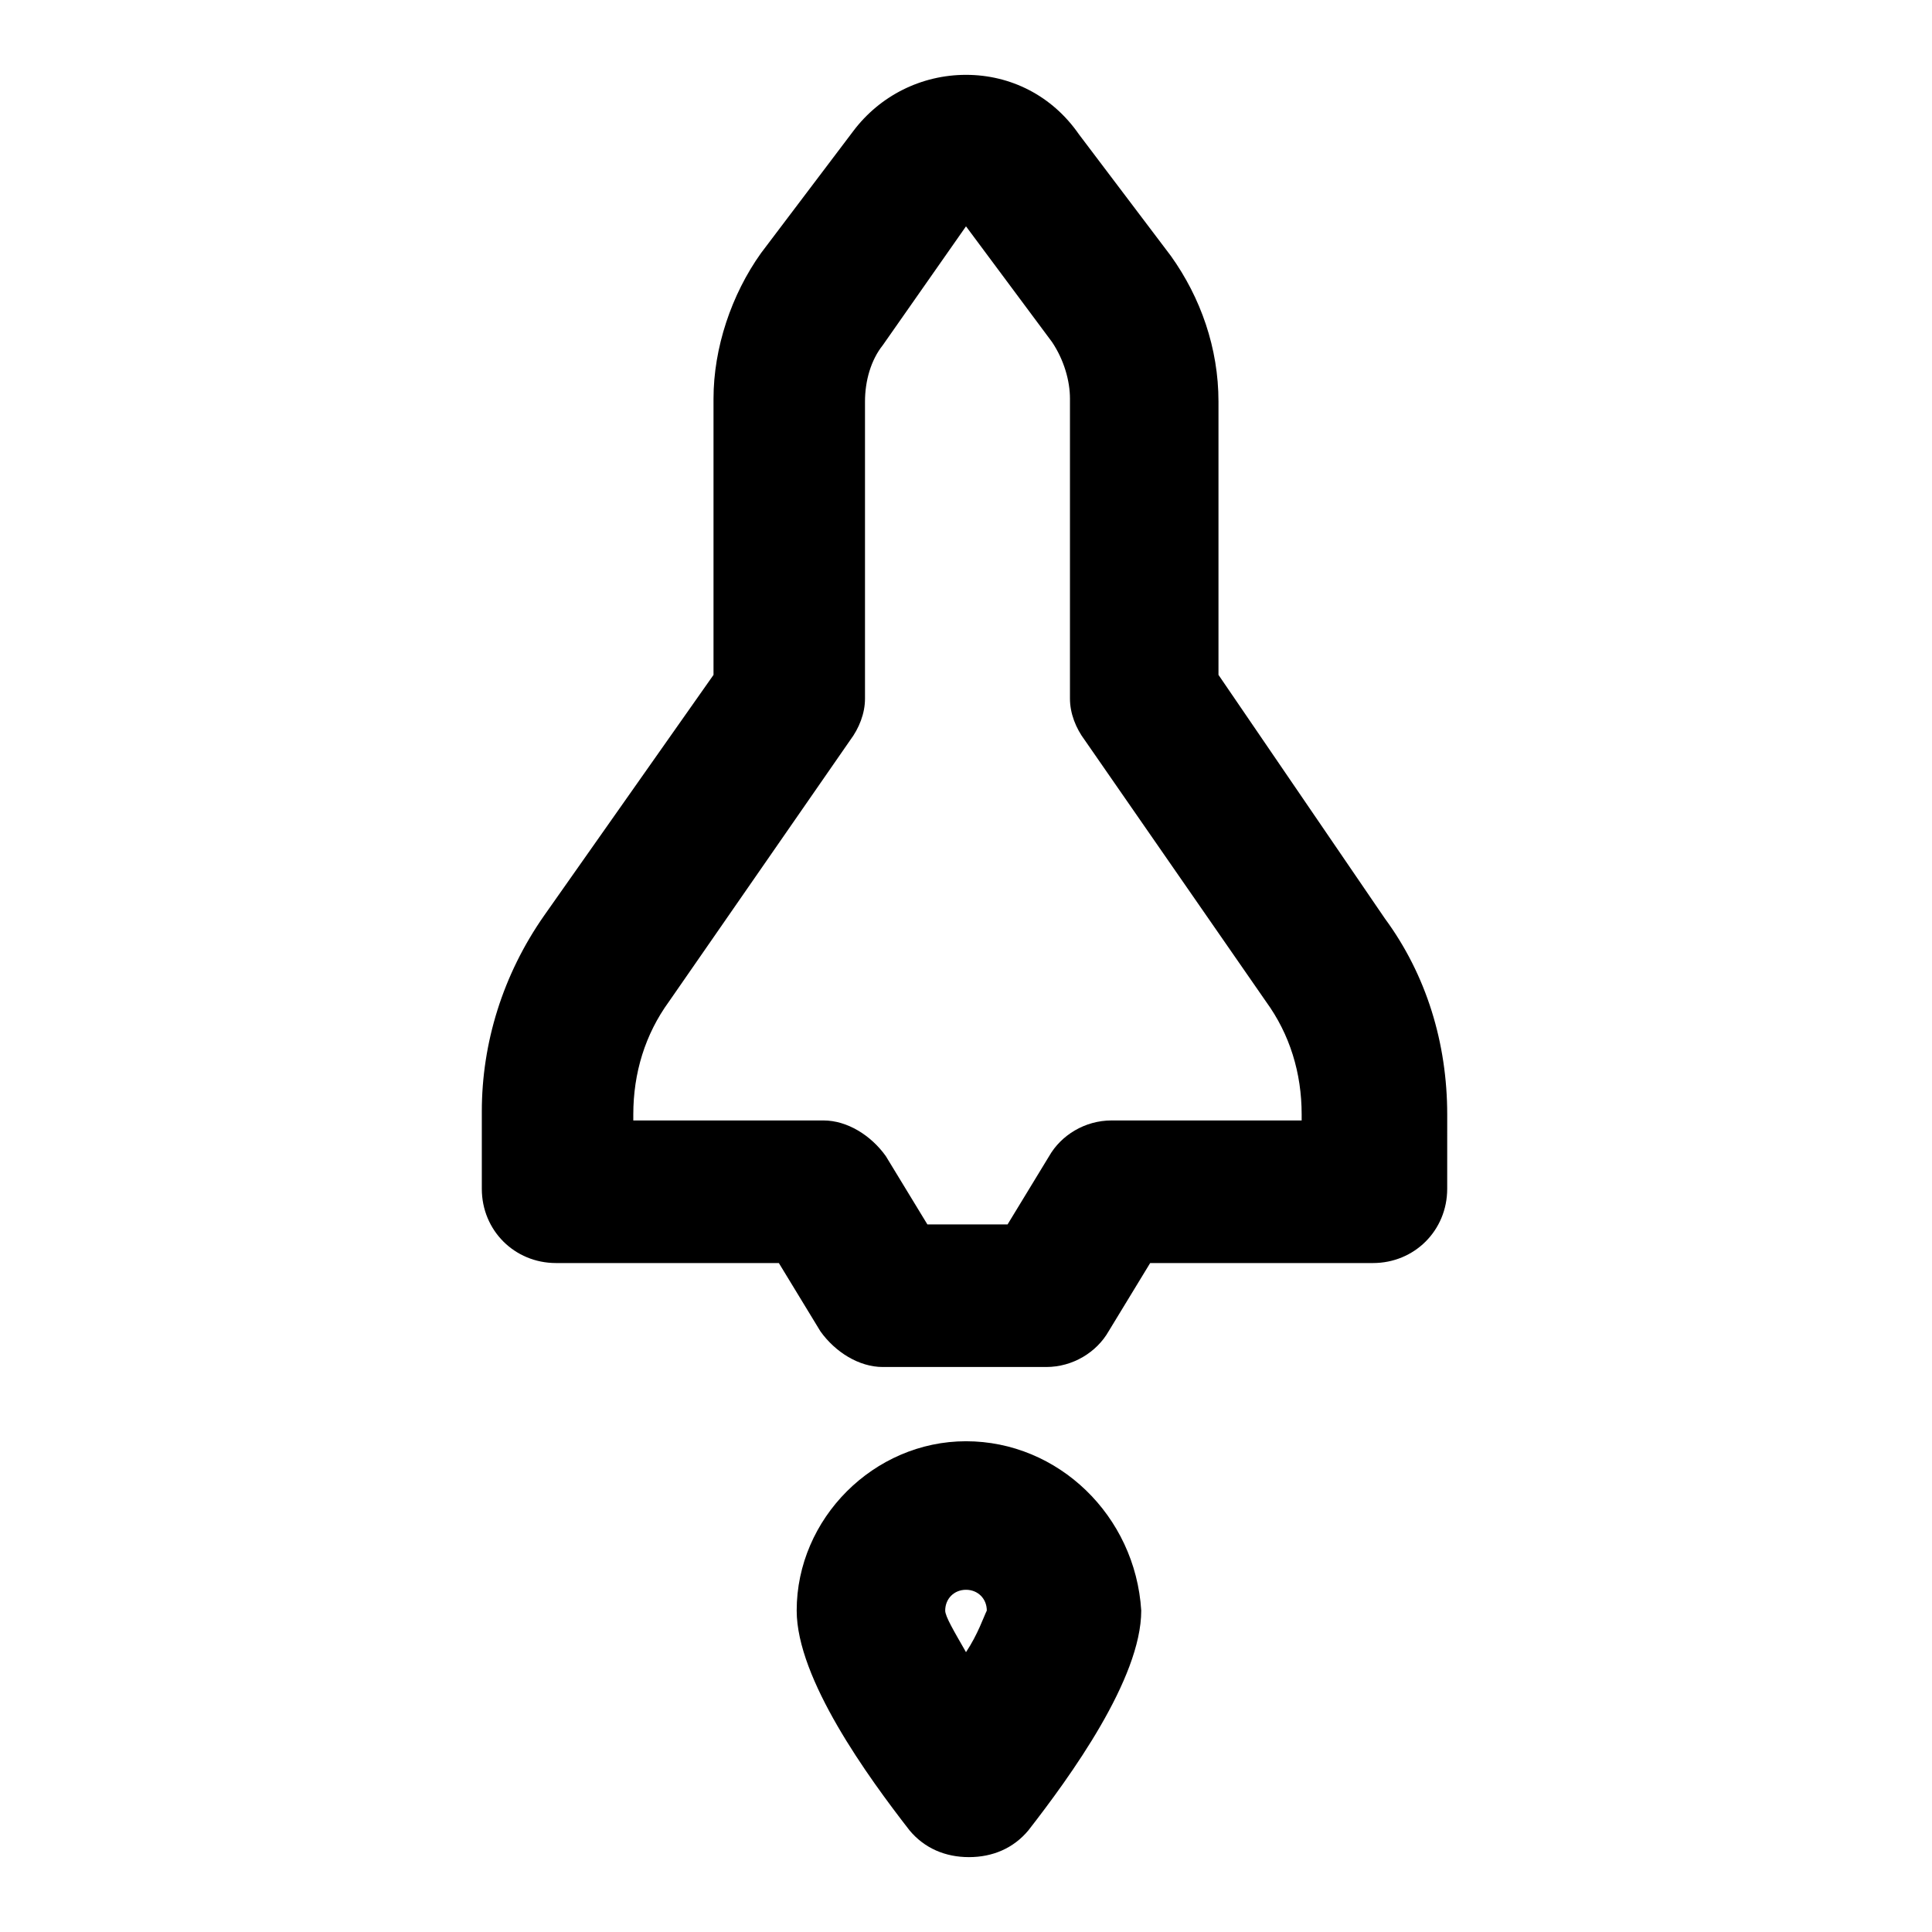 <?xml version="1.0" encoding="UTF-8"?>
<!-- Uploaded to: SVG Find, www.svgrepo.com, Generator: SVG Find Mixer Tools -->
<svg fill="#000000" width="800px" height="800px" version="1.1" viewBox="144 144 512 512" xmlns="http://www.w3.org/2000/svg">
 <path d="m466.91 322.85v-72.422c0-14.168-4.723-27.551-12.594-38.574l-24.402-32.273c-7.086-10.234-18.109-15.746-29.914-15.746-11.809 0-22.828 5.512-29.914 14.957l-24.406 32.277c-7.871 11.02-12.594 25.191-12.594 38.574v73.211l-44.871 63.762c-11.02 15.742-16.531 33.852-16.531 51.957v20.469c0 11.02 8.66 19.68 19.68 19.68h59.039l11.02 18.105c3.938 5.512 10.234 9.445 16.531 9.445h43.297c7.086 0 13.383-3.938 16.531-9.445l11.02-18.105h59.039c11.02 0 19.68-8.66 19.68-19.68l0.004-19.684c0-18.895-5.512-37-16.531-51.957zm22.043 118.08h-50.383c-7.086 0-13.383 3.938-16.531 9.445l-11.02 18.105h-21.254l-11.02-18.105c-3.938-5.512-10.234-9.445-16.531-9.445h-50.383v-1.574c0-11.02 3.148-21.254 9.445-29.914l48.02-69.273c2.363-3.148 3.938-7.086 3.938-11.02v-78.723c0-5.512 1.574-11.02 4.723-14.957l22.043-31.488 22.828 30.699c3.148 4.723 4.723 10.234 4.723 14.957v79.508c0 3.938 1.574 7.871 3.938 11.02l48.02 69.273c6.297 8.66 9.445 18.895 9.445 29.914zm-88.953 85.016c-24.402 0-44.871 20.469-44.871 44.871 0 18.105 18.895 44.082 29.914 58.254 3.938 4.723 9.445 7.086 15.742 7.086s11.809-2.363 15.742-7.086c11.02-14.168 29.914-40.148 29.914-58.254-1.574-25.188-22.039-44.871-46.441-44.871zm0 55.895c-3.148-5.512-5.512-9.445-5.512-11.02 0-3.148 2.363-5.512 5.512-5.512s5.512 2.363 5.512 5.512c-0.789 1.57-2.363 6.293-5.512 11.02z"/>
</svg>